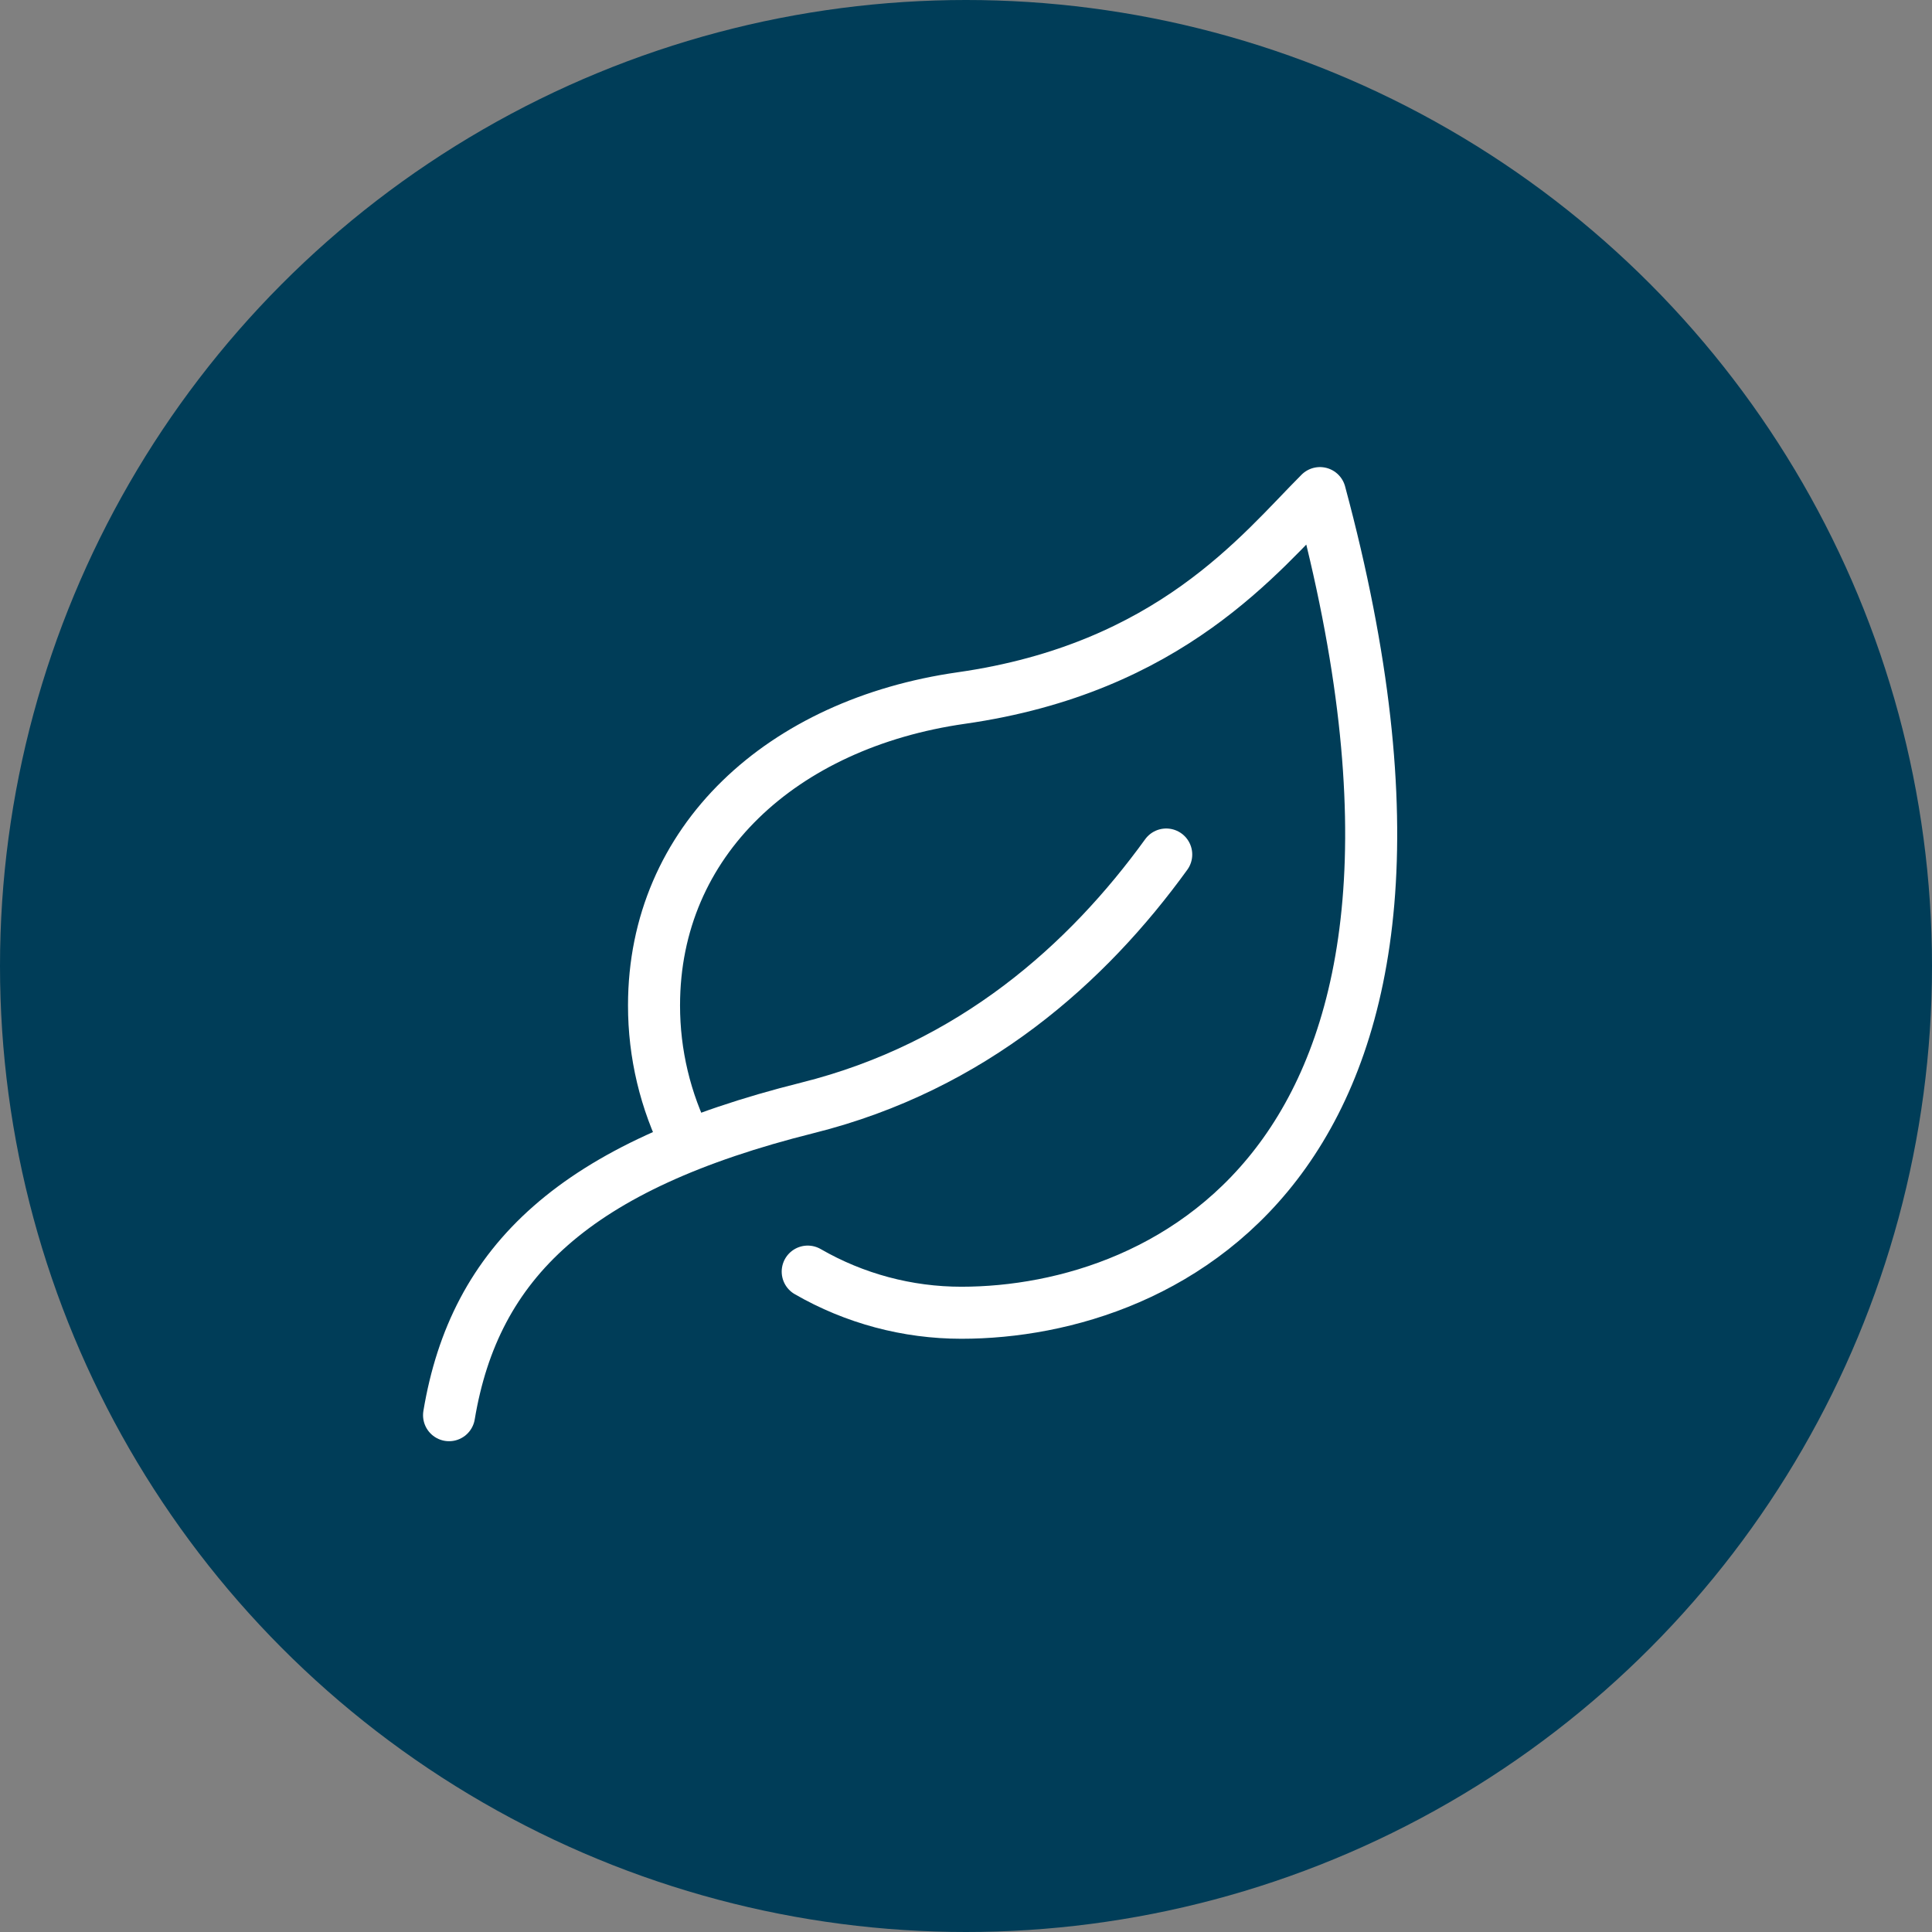 <svg width="44" height="44" viewBox="0 0 44 44" fill="none" xmlns="http://www.w3.org/2000/svg">
<rect x="0" y="0" width="44" height="44" fill="#808080" stroke="none"/>
<circle cx="22" cy="22" r="22" fill="#003D58"/>
<path d="M15.648 26.059C15.152 25.079 14.894 23.996 14.895 22.897C14.895 19.146 17.811 16.48 21.895 15.897C26.657 15.217 28.7 12.592 30.061 11.23C34.145 26.397 26.561 29.897 21.895 29.897C20.666 29.897 19.459 29.574 18.395 28.96" stroke="white" stroke-width="1.185" stroke-linecap="round" stroke-linejoin="round"/>
<path d="M10.227 32.23C10.81 28.73 13.094 26.555 18.393 25.23C22.146 24.292 24.767 21.94 26.56 19.461" stroke="white" stroke-width="1.185" stroke-linecap="round" stroke-linejoin="round"/>
</svg>
